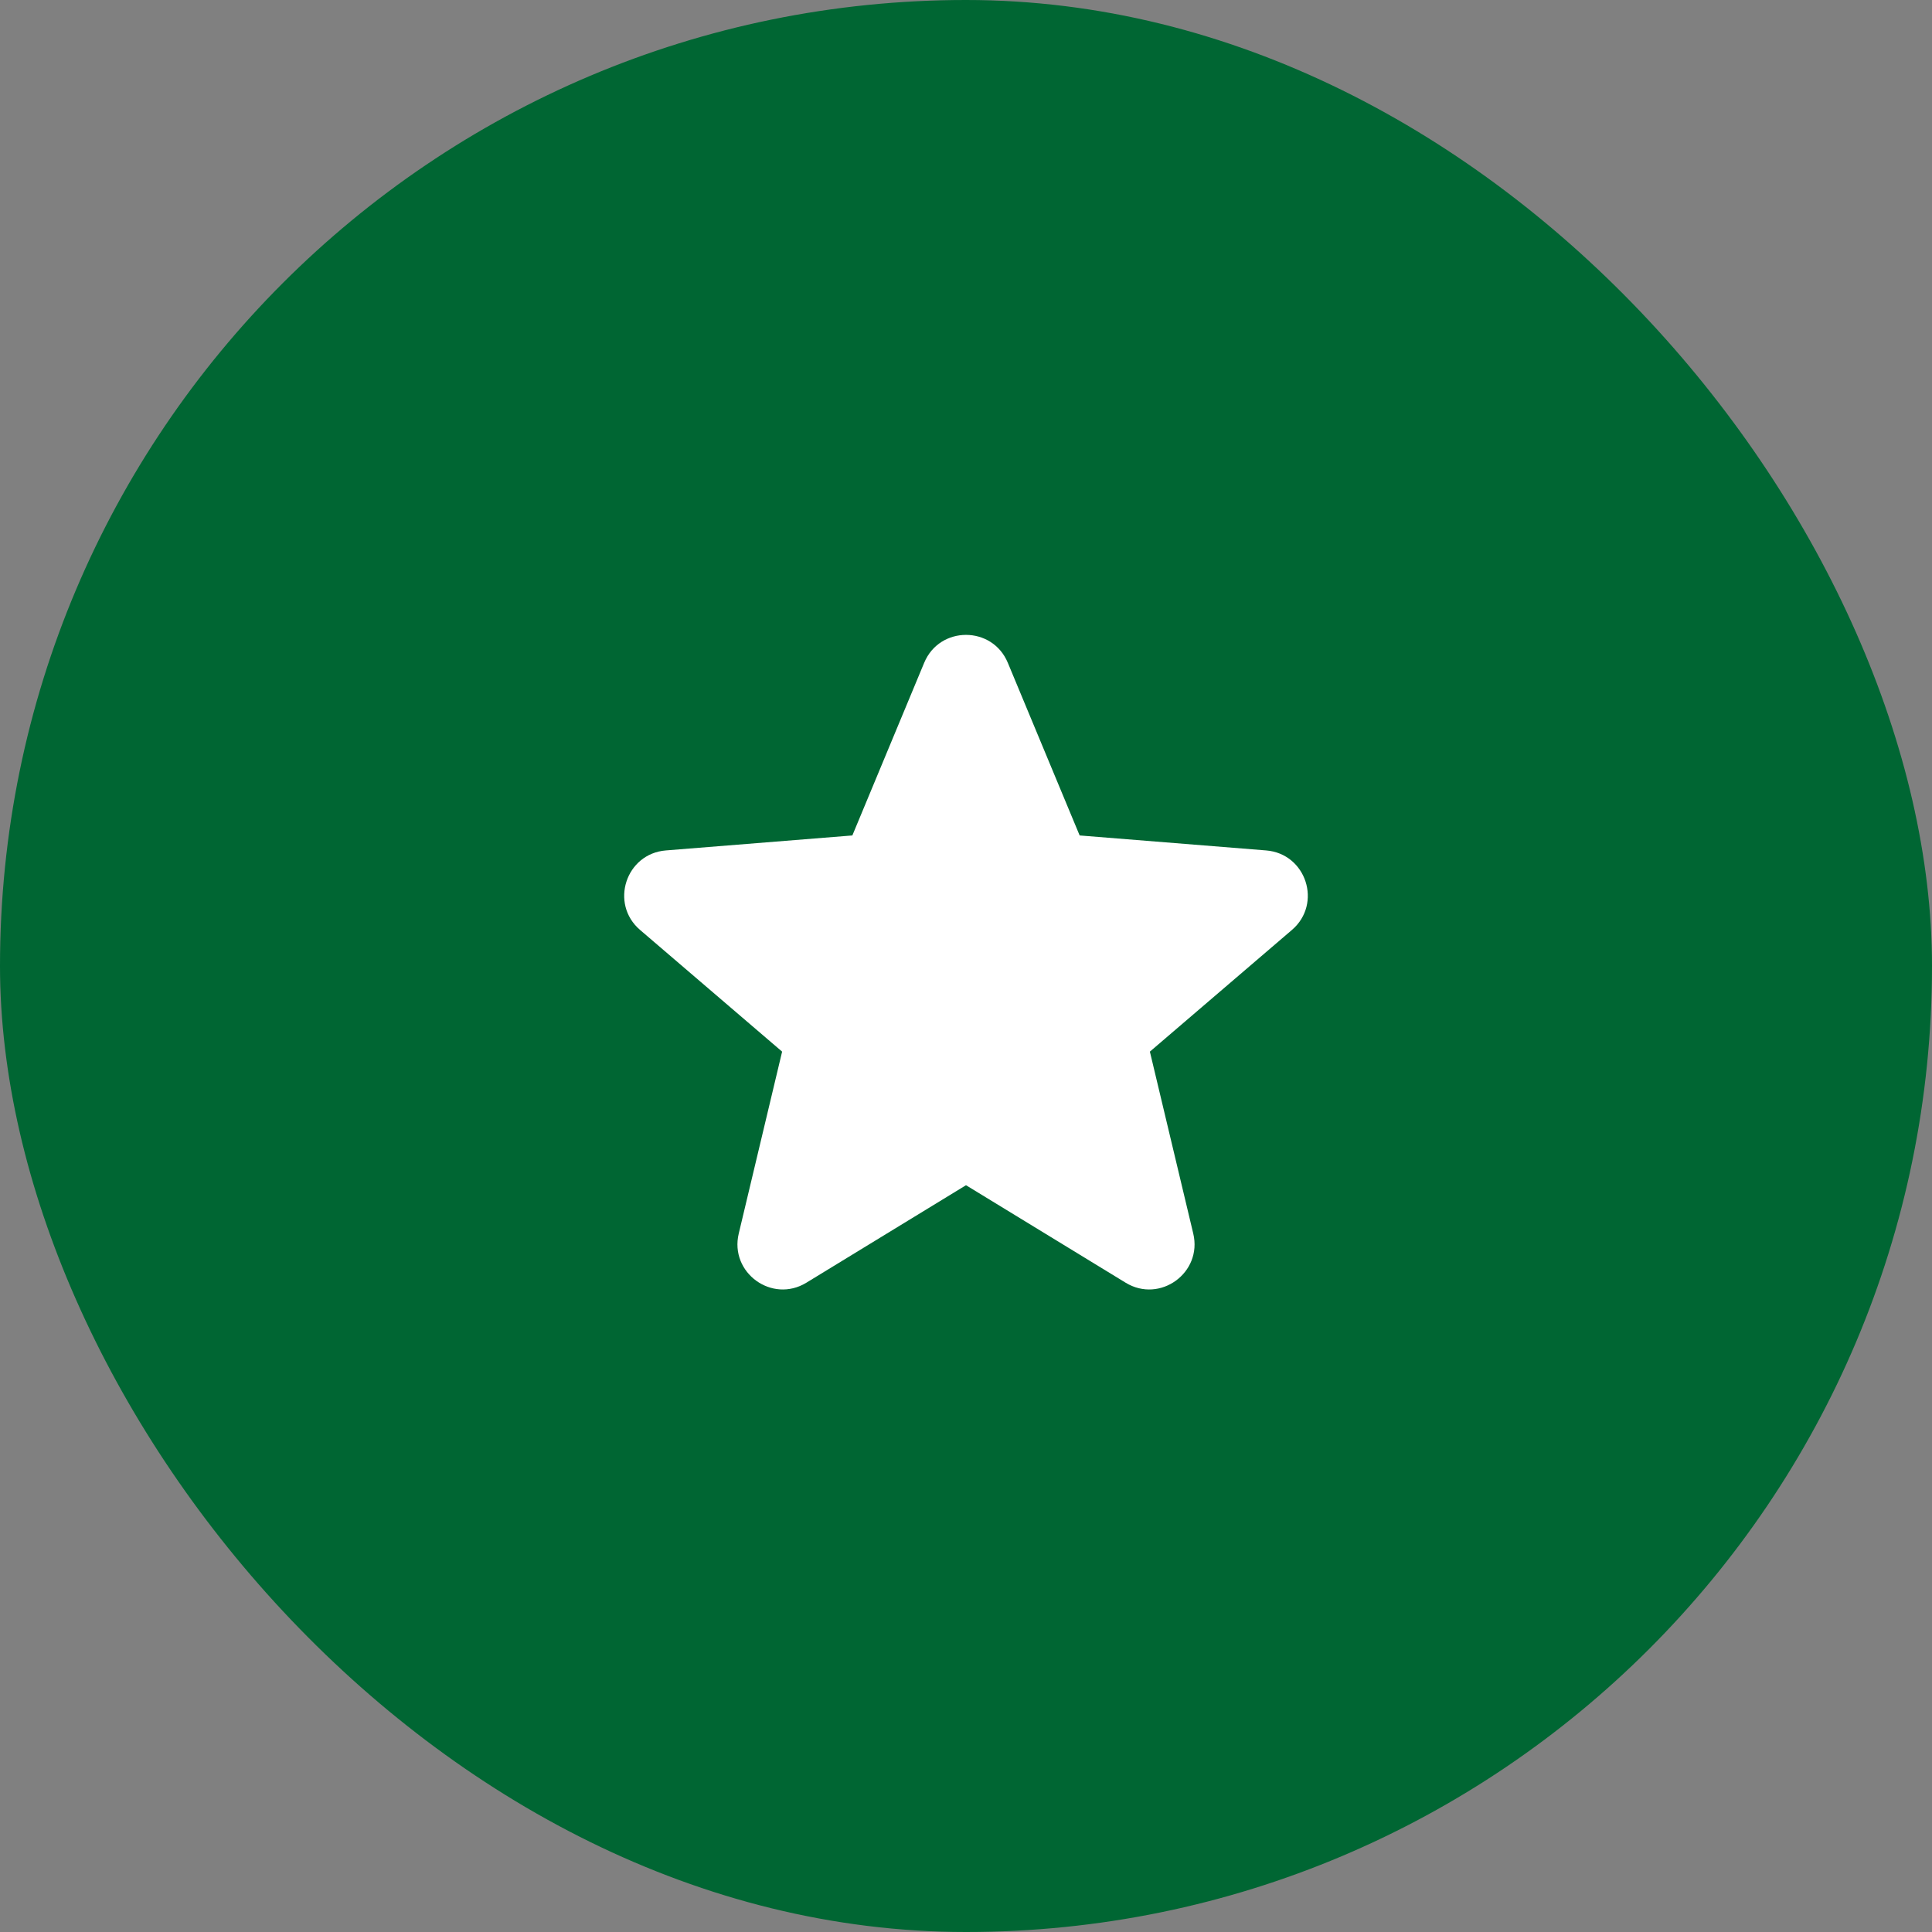 <svg width="56" height="56" viewBox="0 0 56 56" fill="none" xmlns="http://www.w3.org/2000/svg">
<rect x="0" y="0" width="56" height="56" fill="#808080" stroke="none"/>
<rect width="56" height="56" rx="28" fill="#006633"/>
<path fill-rule="evenodd" clip-rule="evenodd" d="M26.788 19.211C27.236 18.133 28.764 18.133 29.212 19.211L31.294 24.216L36.698 24.65C37.862 24.743 38.334 26.195 37.447 26.955L33.33 30.482L34.587 35.755C34.858 36.891 33.623 37.788 32.627 37.18L28 34.354L23.373 37.18C22.377 37.788 21.142 36.891 21.413 35.755L22.67 30.482L18.553 26.955C17.666 26.195 18.138 24.743 19.302 24.65L24.706 24.216L26.788 19.211Z" fill="white"/>
</svg>
